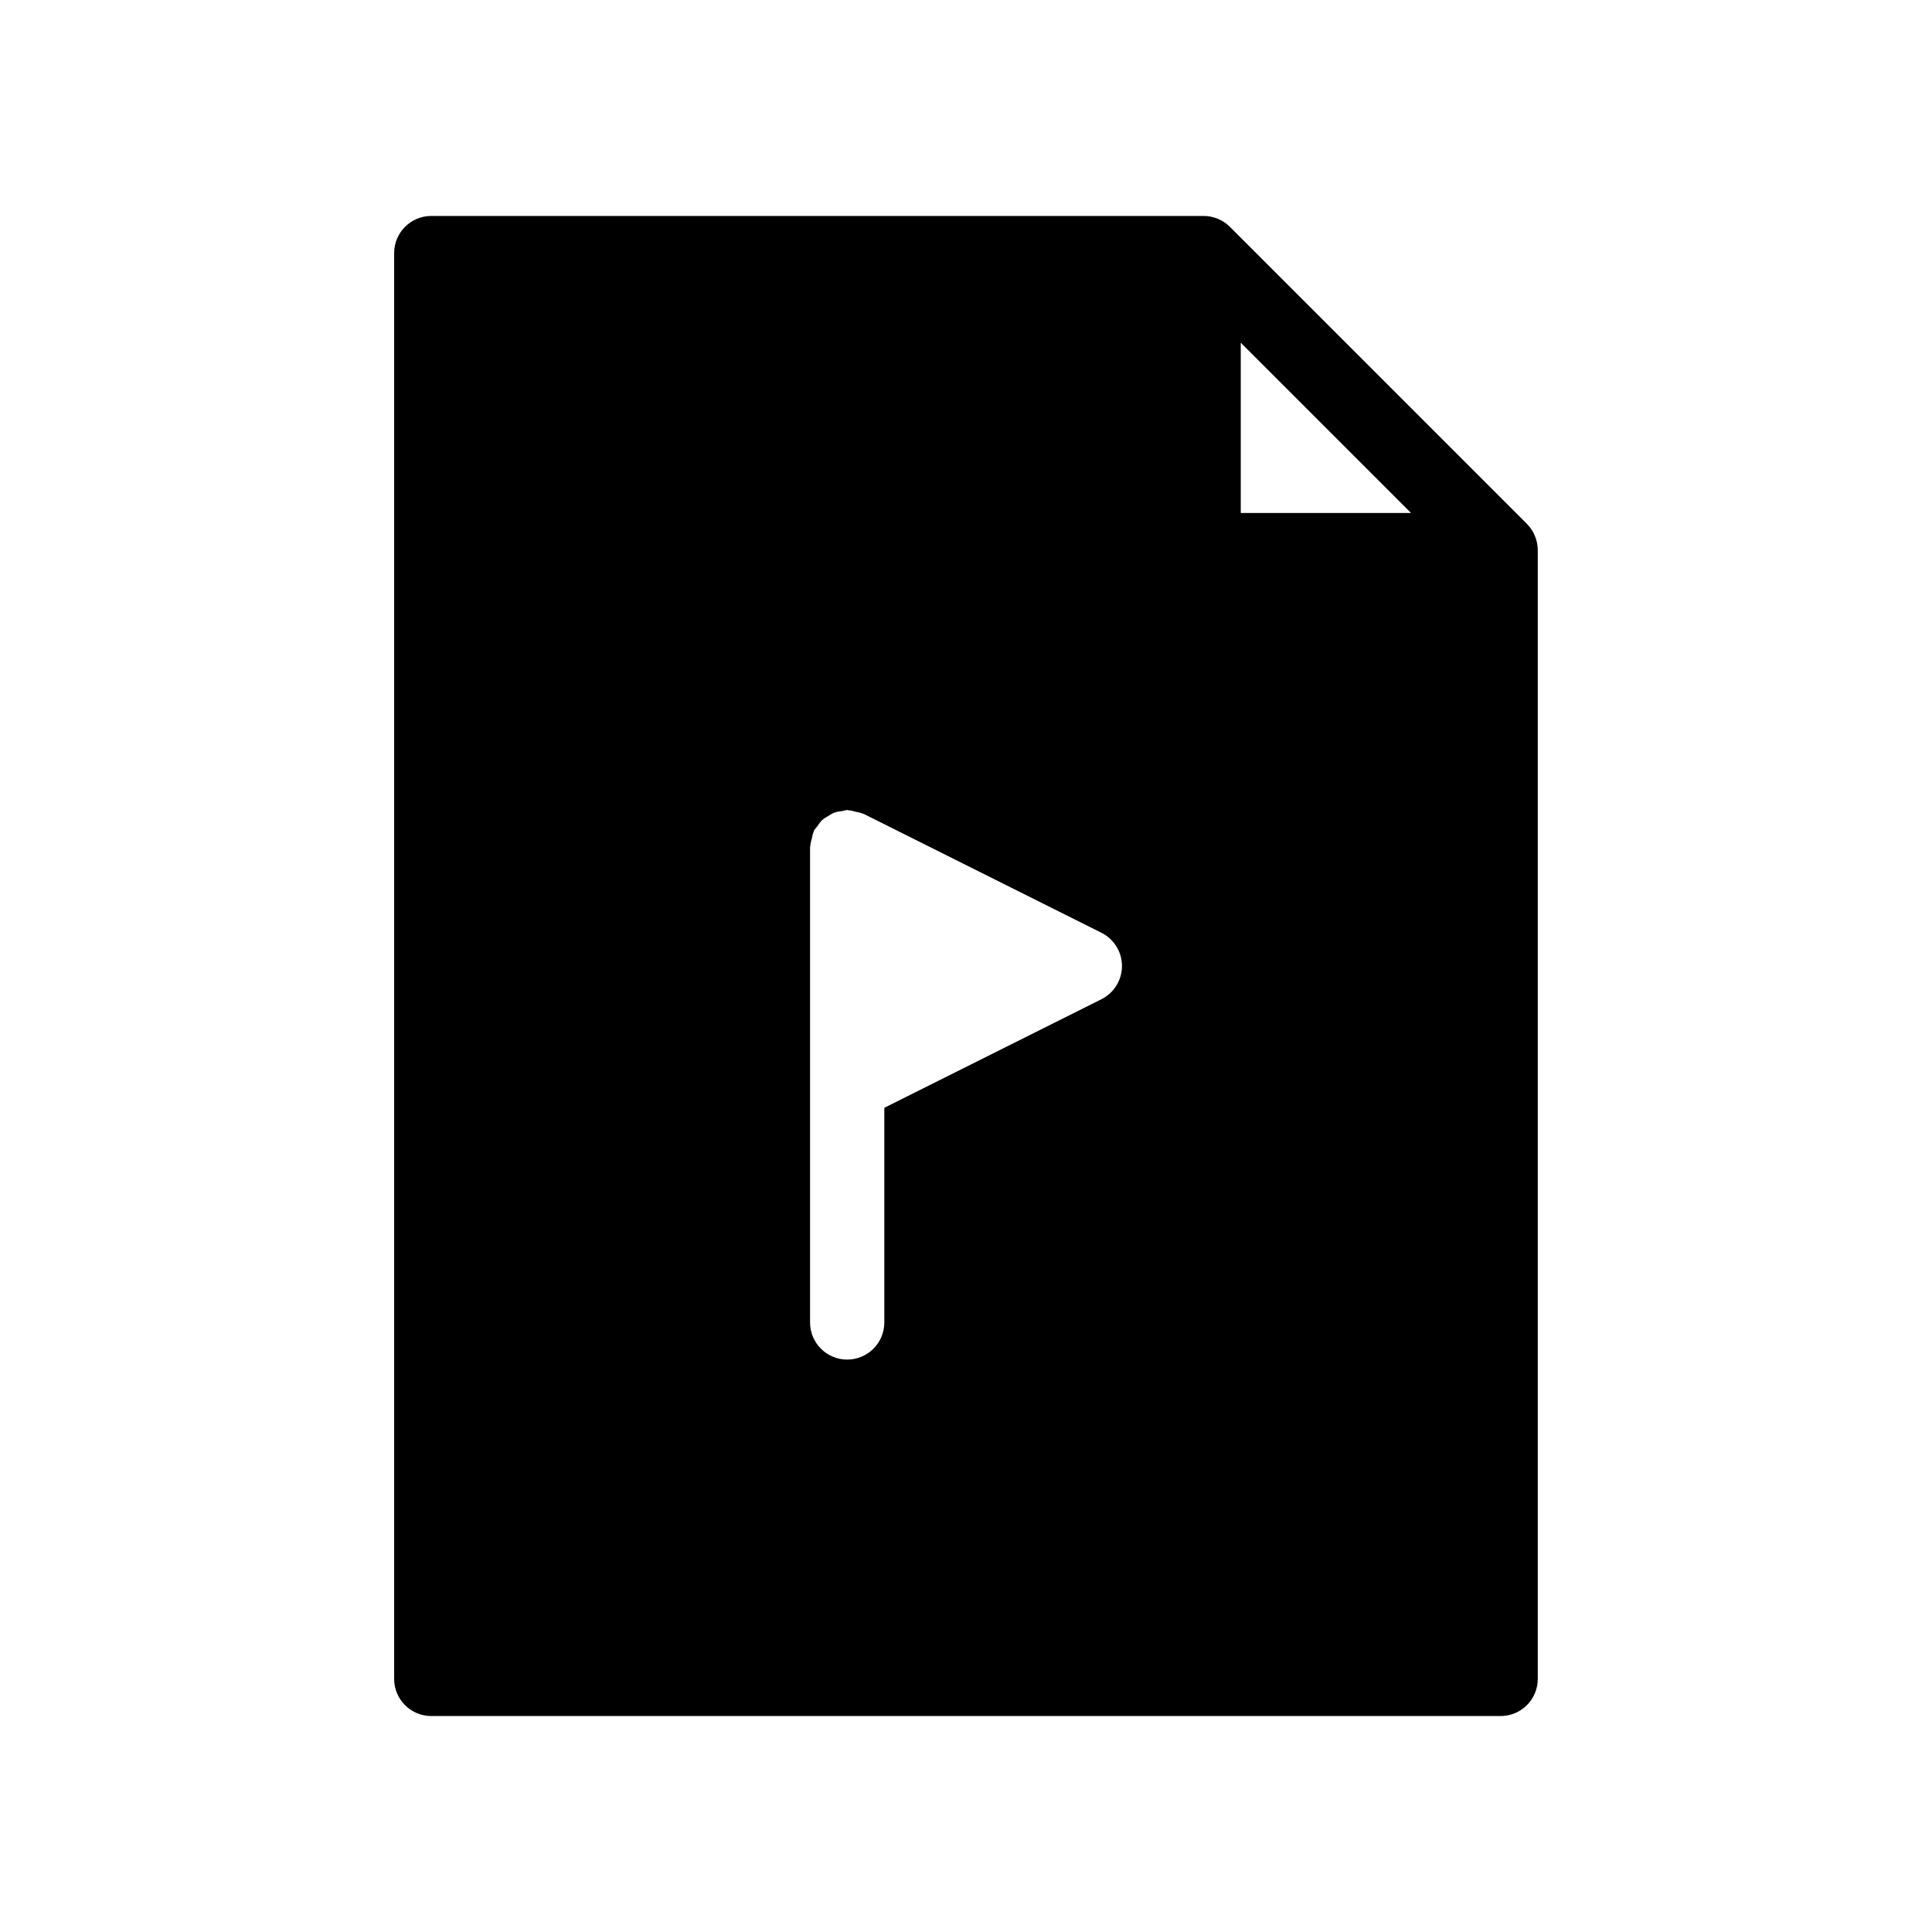 <?xml version="1.0" encoding="UTF-8"?>
<!-- Uploaded to: ICON Repo, www.iconrepo.com, Generator: ICON Repo Mixer Tools -->
<svg fill="#000000" width="800px" height="800px" version="1.1" viewBox="144 144 512 512" xmlns="http://www.w3.org/2000/svg">
 <path d="m548.65 282.83-78.719-78.719c-0.918-0.918-1.996-1.629-3.168-2.117-1.168-0.488-2.445-0.766-3.789-0.766h-204.68c-5.434 0-9.84 4.406-9.84 9.84v377.86c0 5.434 4.406 9.84 9.84 9.84h283.39c5.434 0 9.84-4.406 9.84-9.84v-299.14c0-1.312-0.27-2.598-0.766-3.789-0.488-1.172-1.199-2.25-2.117-3.168zm-75.836-48.008 45.125 45.125h-45.125zm-114.14 133.69c0-0.105 0.059-0.195 0.059-0.301 0.023-0.68 0.238-1.289 0.391-1.926 0.148-0.633 0.227-1.27 0.508-1.879 0.043-0.098 0.031-0.203 0.082-0.297 0.227-0.453 0.613-0.746 0.895-1.148 0.398-0.566 0.766-1.16 1.262-1.617 0.484-0.449 1.074-0.762 1.645-1.109 0.504-0.305 0.977-0.652 1.523-0.863 0.691-0.266 1.457-0.344 2.211-0.445 0.43-0.059 0.812-0.254 1.266-0.254 0.098 0 0.176 0.051 0.273 0.055 0.707 0.02 1.344 0.242 2.004 0.402 0.613 0.148 1.23 0.223 1.828 0.496 0.098 0.043 0.203 0.031 0.301 0.082l62.977 31.488c3.324 1.668 5.434 5.074 5.434 8.805 0 3.727-2.106 7.133-5.438 8.801l-57.539 28.77v56.891c0 5.434-4.406 9.84-9.84 9.84-5.434 0-9.84-4.406-9.84-9.84z"/>
</svg>